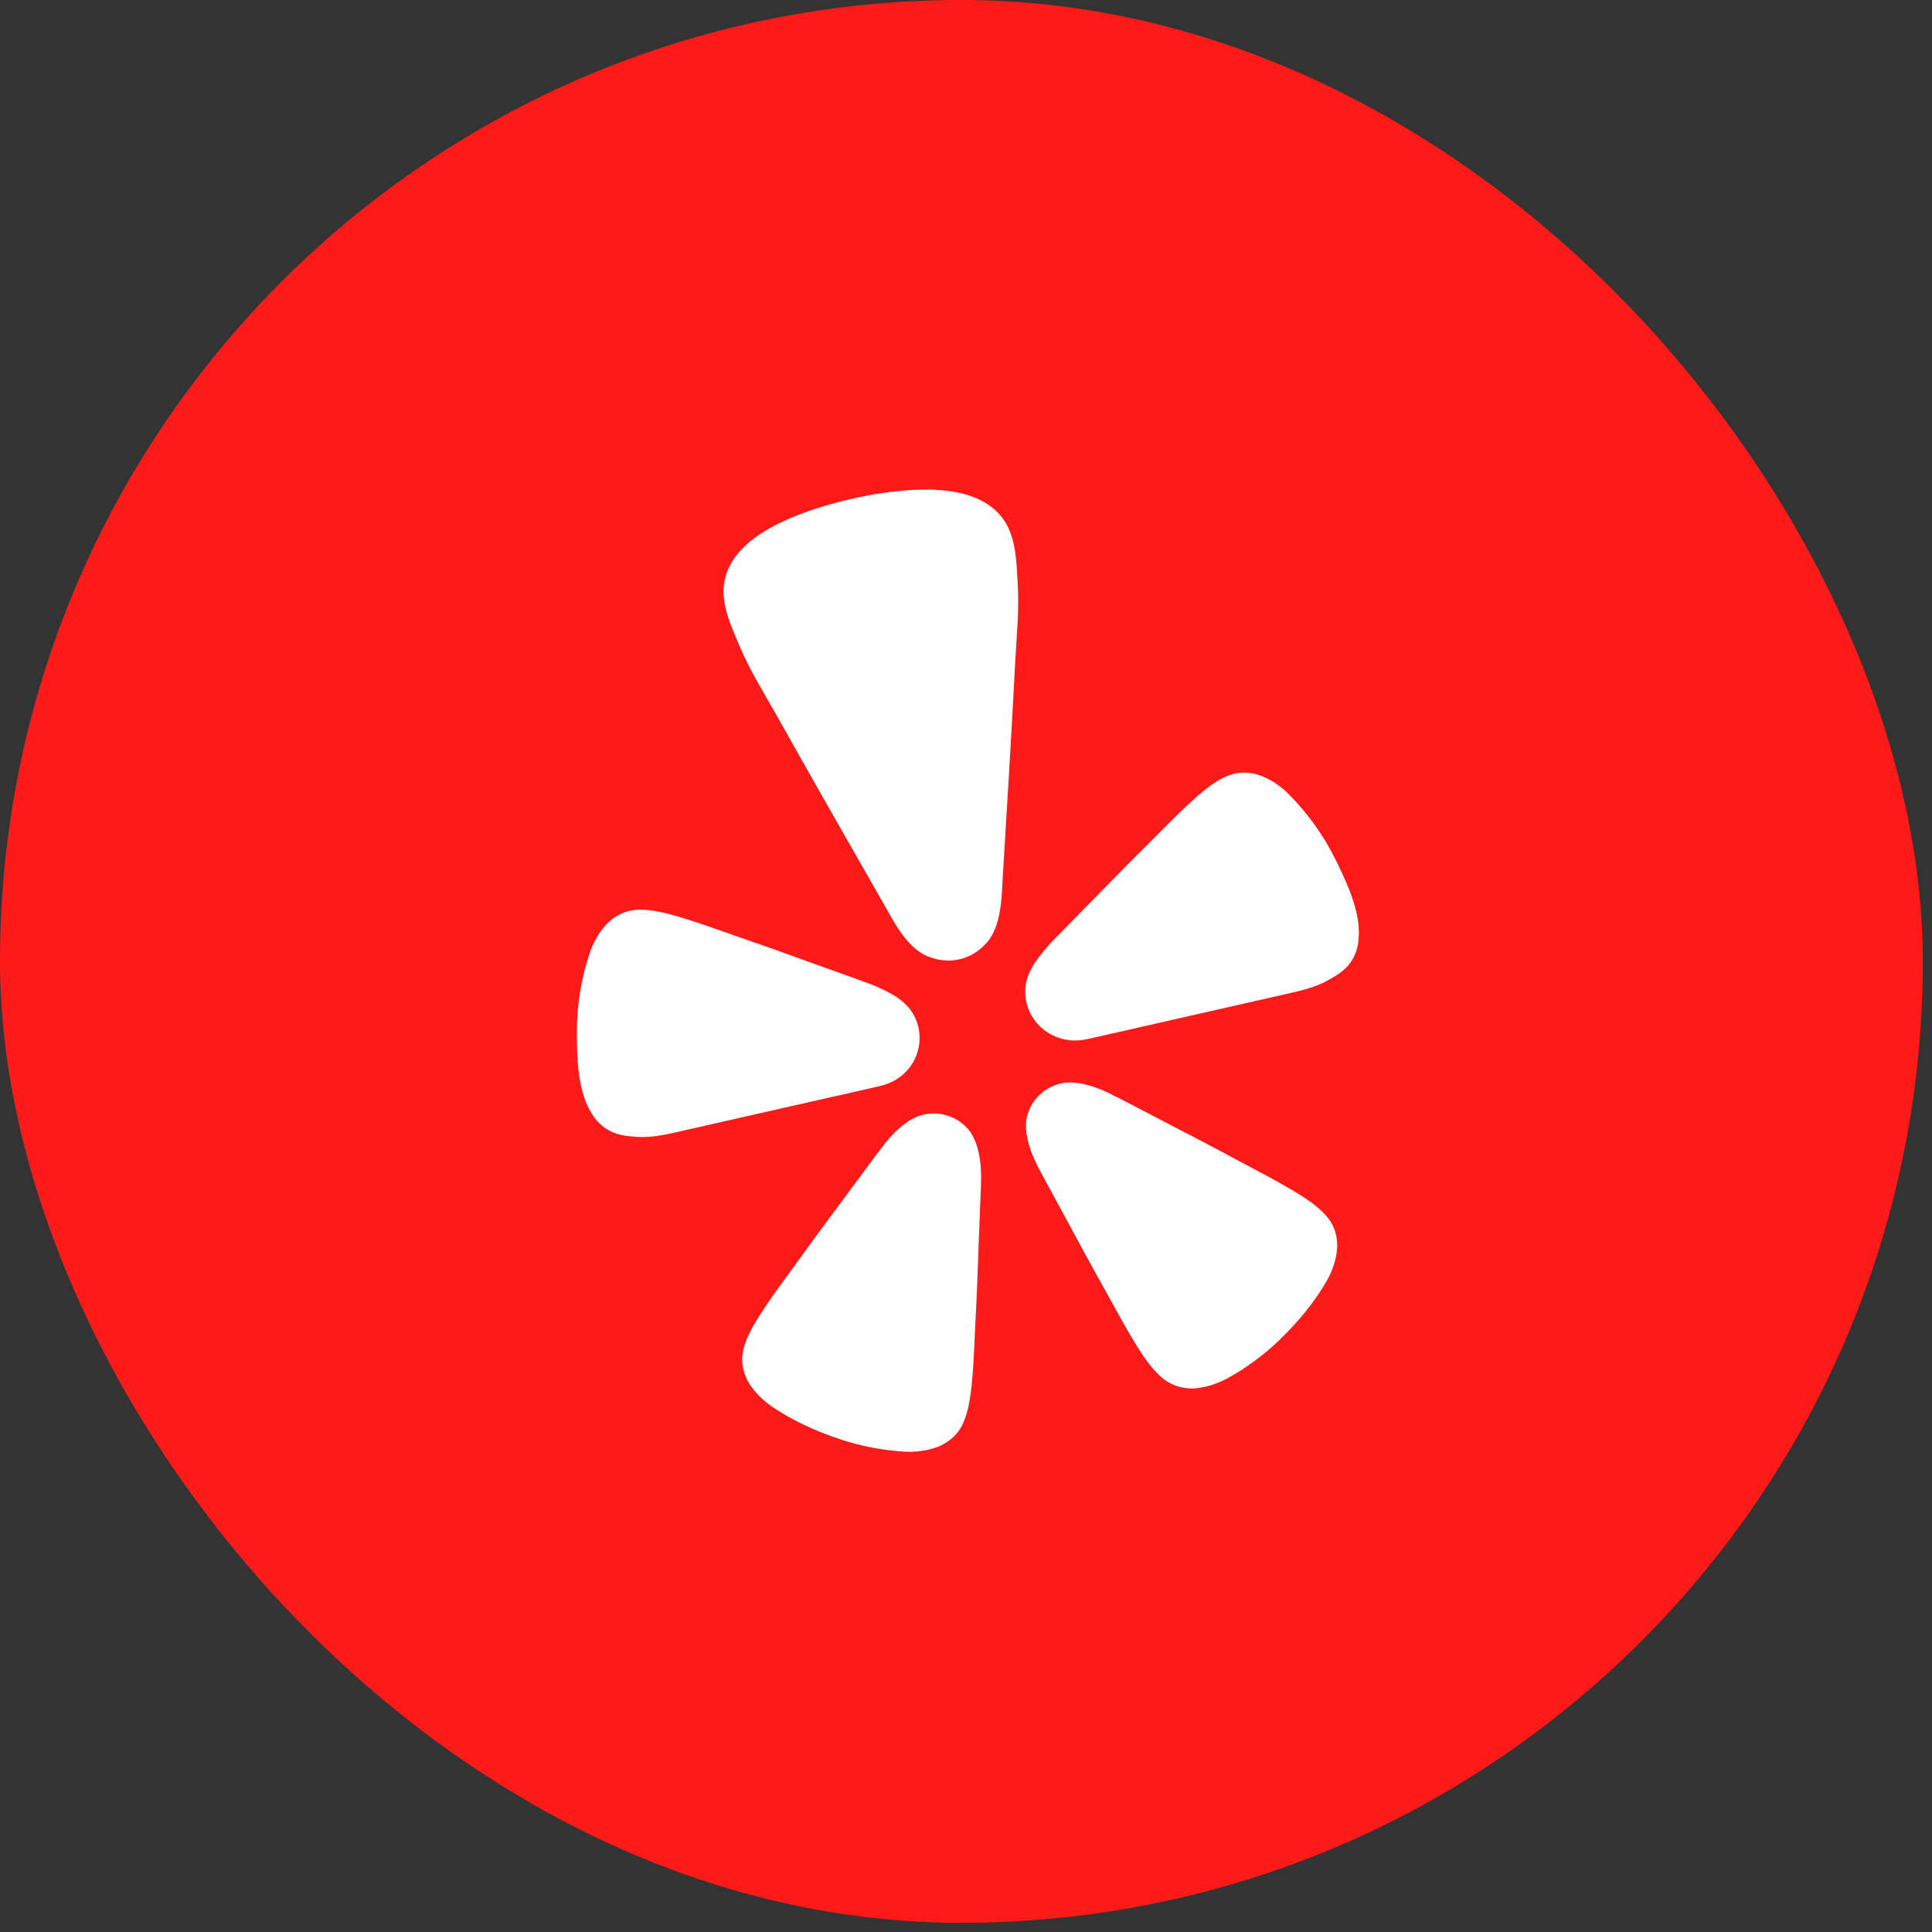 <svg xmlns="http://www.w3.org/2000/svg" width="92" viewBox="0 0 92 92" height="92" fill="none"><rect x="0" y="0" width="92" height="92" fill="#333333" stroke="none"/><rect width="91.562" rx="45.781" height="91.562" fill="#ff1a1a"></rect><path fill="#fff" d="m39.677 52.224 2.148-.488c.045-.01.121-.027.21-.056.593-.156 1.102-.533 1.418-1.05.316-.517.416-1.135.278-1.723l-.009-.037c-.071-.282-.195-.548-.366-.785-.241-.3-.538-.551-.876-.739-.398-.223-.815-.412-1.246-.566l-2.355-.846c-1.321-.483-2.643-.953-3.978-1.412-.864-.302-1.598-.568-2.234-.763-.121-.033-.241-.069-.361-.108-.769-.23-1.311-.327-1.768-.33-.305-.011-.61.043-.892.159-.295.125-.559.31-.776.542-.108.12-.209.246-.304.376-.184.277-.336.574-.452.885-.438 1.269-.656 2.602-.645 3.942.009 1.21.041 2.764.719 3.818.164.271.383.505.644.686.483.327.97.371 1.478.407.759.053 1.492-.129 2.226-.296l7.136-1.619zm23.964-11.201c-.586-1.209-1.375-2.313-2.333-3.266-.124-.121-.256-.233-.397-.336-.13-.096-.265-.184-.404-.266-.143-.077-.291-.147-.442-.208-.298-.115-.617-.167-.937-.153-.305.017-.604.102-.875.242-.409.2-.852.522-1.442 1.059-.081.08-.183.169-.276.254-.485.449-1.027 1.003-1.67 1.647-.996.988-1.974 1.981-2.948 2.983l-1.742 1.776c-.318.324-.608.674-.866 1.046-.221.315-.378.669-.461 1.042-.047.287-.04.58.021.864l.009.037c.138.587.502 1.099 1.016 1.428.514.329 1.138.449 1.741.335.072-.01.144-.024.216-.041l9.285-2.108c.733-.166 1.475-.319 2.132-.695.442-.249.861-.498 1.149-1.0.153-.276.246-.581.273-.895.143-1.244-.518-2.656-1.049-3.747zm-16.623 3.835c.673-.831.673-2.068.732-3.081.204-3.381.416-6.762.587-10.145.064-1.281.204-2.546.126-3.837-.064-1.064-.071-2.288-.756-3.163-1.208-1.542-3.785-1.415-5.543-1.175-.542.074-1.081.173-1.613.298-.535.126-1.066.263-1.584.427-1.687.542-4.059 1.539-4.46 3.449-.228 1.08.311 2.183.725 3.169.505 1.193 1.194 2.269 1.822 3.393 1.661 2.968 3.352 5.918 5.038 8.871.505.881 1.052 1.996 2.027 2.454.066.027.131.051.198.073.436.163.914.193 1.368.09l.081-.017c.421-.114.8-.339 1.099-.649.055-.051.105-.102.155-.158zm-.806 9.052c-.263-.363-.635-.635-1.065-.777-.429-.142-.894-.147-1.326-.014-.102.033-.201.073-.297.12-.148.074-.29.161-.423.259-.38.294-.719.635-1.009 1.015-.074.093-.143.217-.233.298l-1.494 2.017c-.845 1.132-1.682 2.266-2.509 3.417-.542.744-1.008 1.373-1.378 1.927-.069.105-.141.22-.207.315-.443.671-.694 1.163-.823 1.6-.097.29-.127.598-.09.902.041.315.15.619.317.891.09.136.186.268.29.395.224.253.475.48.75.678 1.032.705 2.16 1.212 3.347 1.603.989.322 2.015.515 3.054.573.178.008.355.005.531-.01.163-.015.326-.038.486-.068.161-.037.32-.082.476-.136.304-.112.58-.285.811-.508.219-.215.388-.475.493-.761.172-.424.286-.959.362-1.756.005-.114.022-.249.035-.373.059-.661.086-1.441.128-2.352.074-1.405.131-2.803.176-4.205l.097-2.495c.022-.573.003-1.21-.159-1.781-.071-.274-.187-.536-.342-.775zm16.861 3.903c-.31-.337-.752-.671-1.449-1.085-.1-.056-.219-.129-.328-.193-.58-.344-1.278-.703-2.094-1.139-1.254-.678-2.509-1.335-3.777-1.99l-2.238-1.166c-.116-.034-.233-.115-.343-.168-.43-.216-.887-.376-1.359-.476-.163-.031-.328-.048-.493-.051-.107-.001-.214.006-.321.019-.448.068-.863.273-1.185.586-.322.313-.535.718-.61 1.158-.033.28-.022.563.033.837.109.586.374 1.164.65 1.671l1.194 2.202c.666 1.241 1.339 2.474 2.029 3.705.445.802.816 1.488 1.163 2.058.066.107.14.222.197.322.423.683.761 1.113 1.104 1.424.229.216.503.38.804.479s.62.133.935.097c.164-.02.327-.048.488-.085.33-.087.649-.21.951-.368.908-.5 1.745-1.115 2.49-1.83.894-.864 1.684-1.807 2.298-2.885.086-.152.159-.31.221-.474.058-.15.108-.304.15-.459.036-.159.064-.319.083-.48.031-.317-.006-.636-.109-.937-.101-.289-.266-.553-.483-.773z"></path></svg>